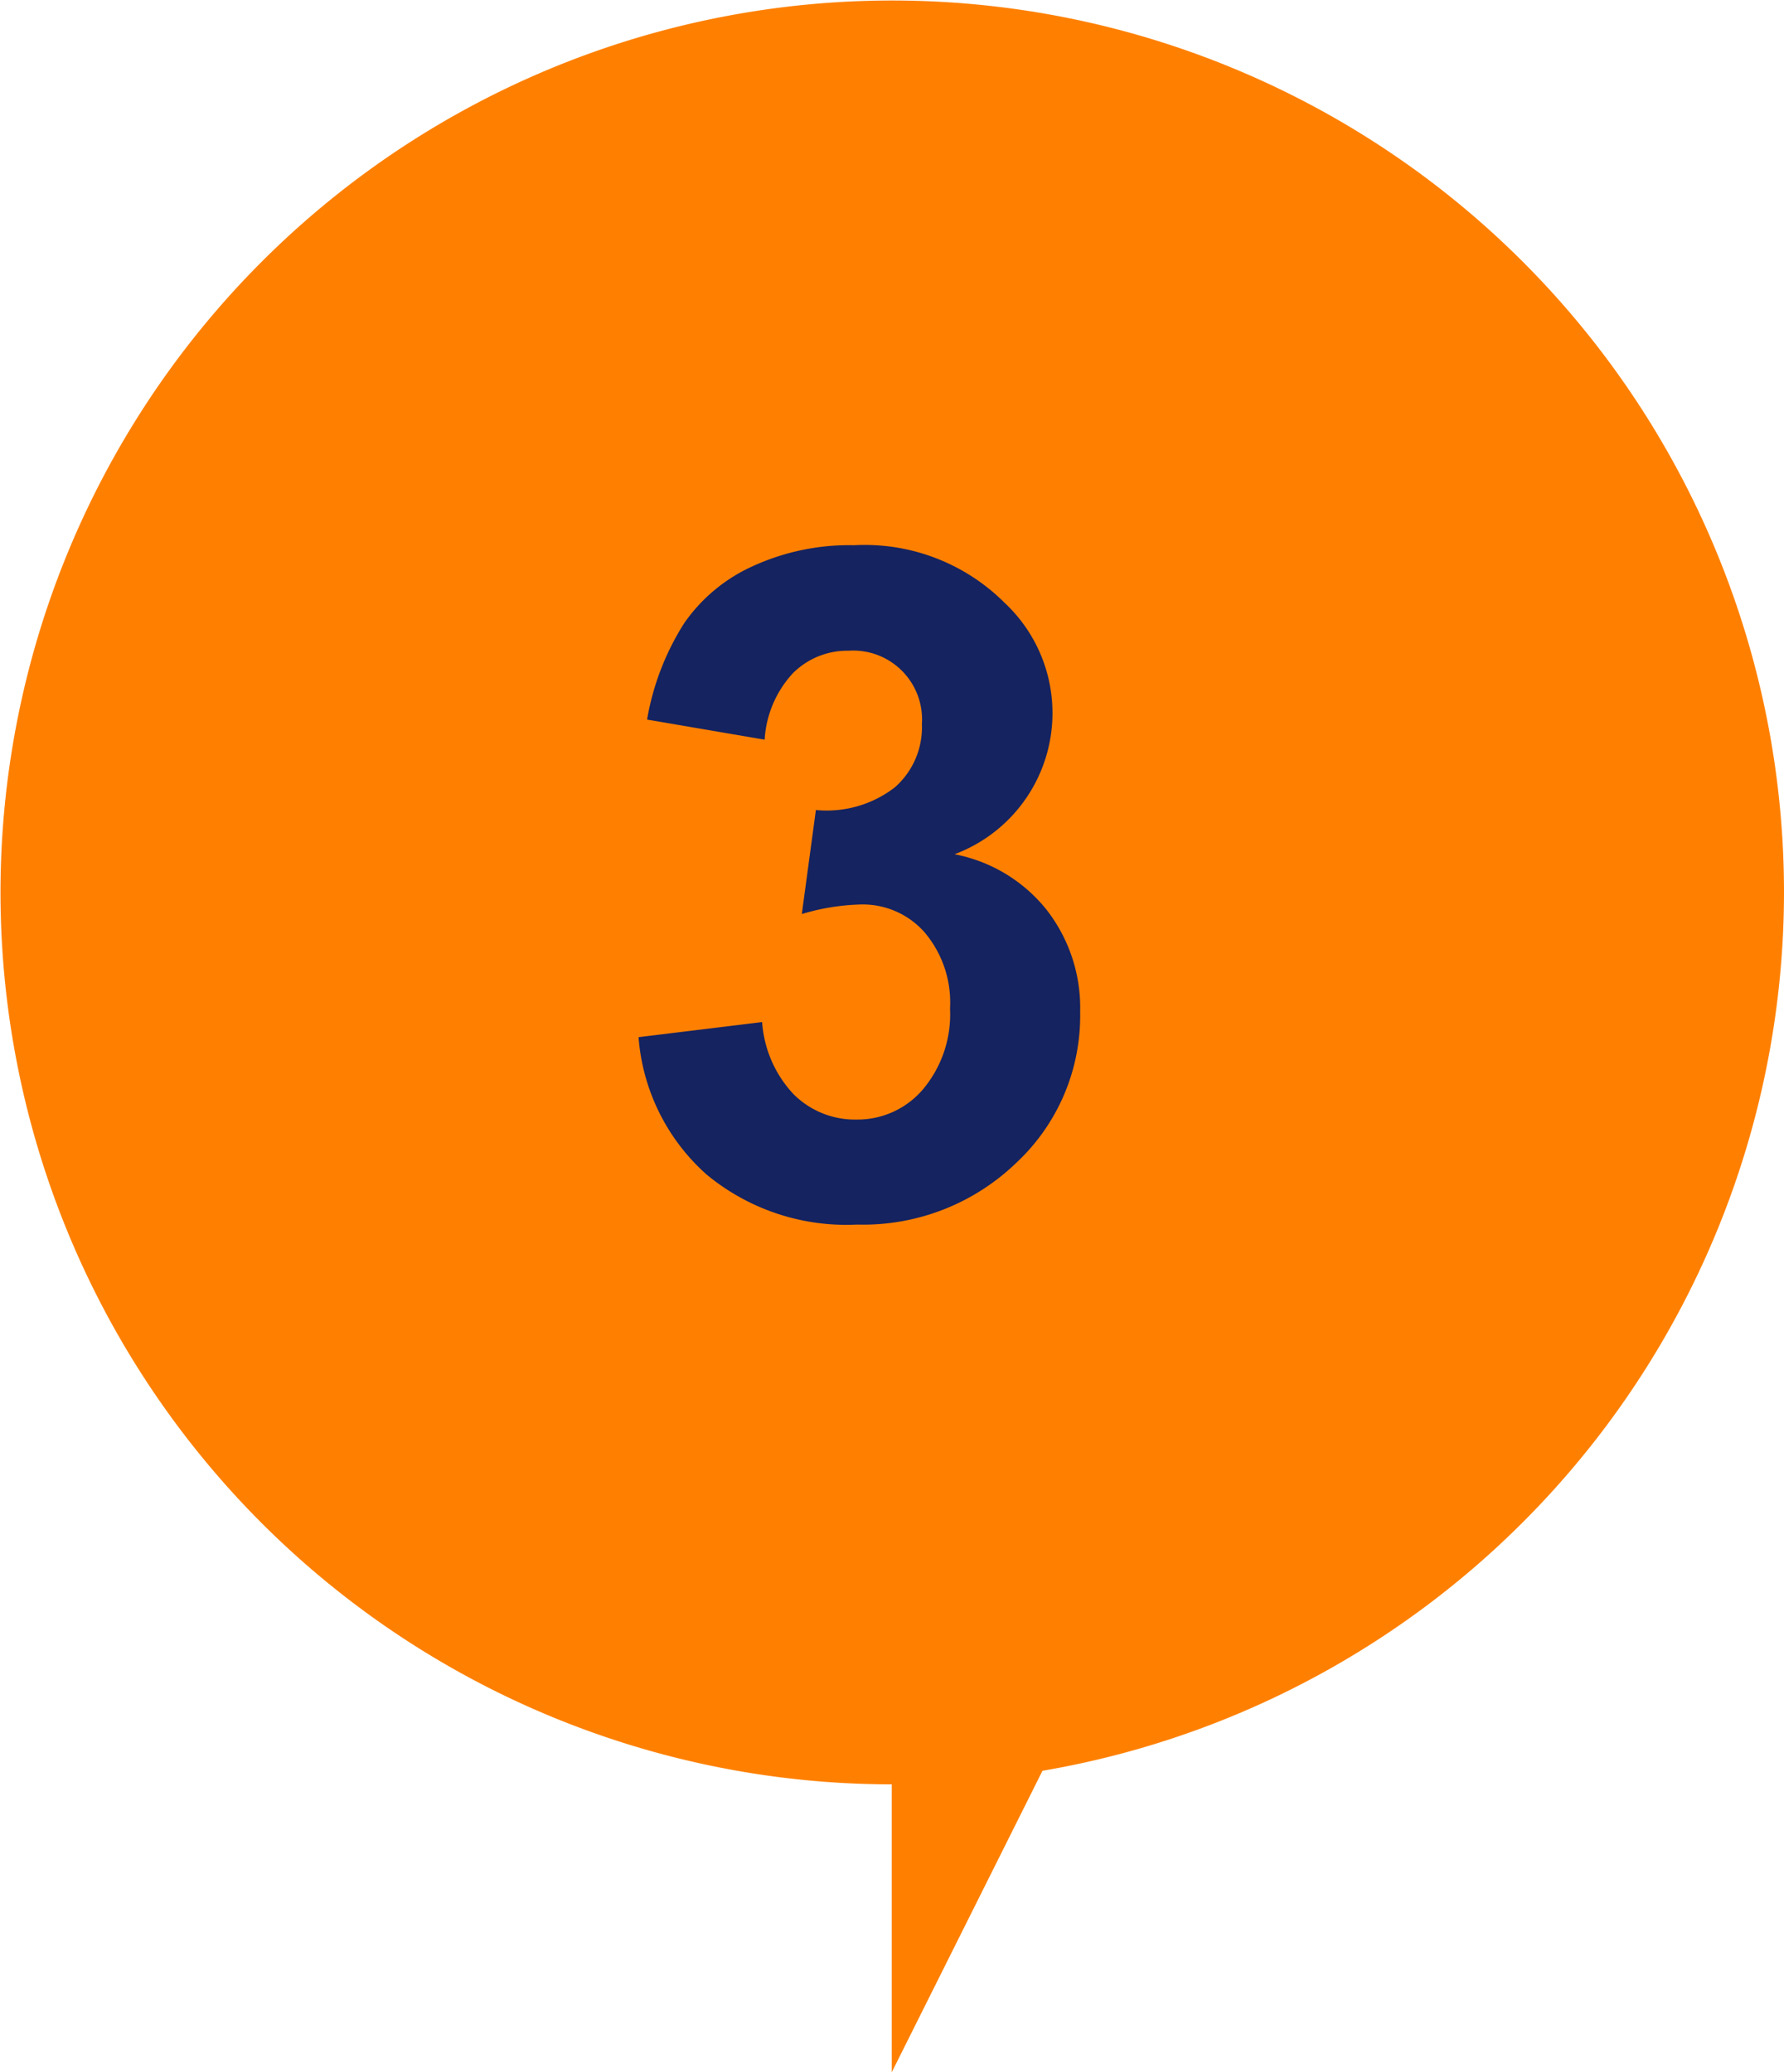 <svg xmlns="http://www.w3.org/2000/svg" viewBox="0 0 35.51 41.24"><defs><style>.cls-1{fill:#ff8000;}.cls-2{fill:#152360;}</style></defs><title>Ресурс 5</title><g id="Слой_2" data-name="Слой 2"><g id="Layer_1" data-name="Layer 1"><path class="cls-1" d="M35.51,17.75A17.75,17.75,0,1,0,17.75,35.51v5.73l3-6A17.75,17.75,0,0,0,35.51,17.75Z"/><path class="cls-2" d="M12.71,20.64l2.46-.3a2.33,2.33,0,0,0,.63,1.44,1.73,1.73,0,0,0,1.25.5,1.71,1.71,0,0,0,1.32-.6,2.32,2.32,0,0,0,.54-1.61,2.16,2.16,0,0,0-.51-1.52A1.64,1.64,0,0,0,17.13,18a4.43,4.43,0,0,0-1.17.19l.28-2.07a2.22,2.22,0,0,0,1.57-.45,1.59,1.59,0,0,0,.54-1.26,1.37,1.37,0,0,0-1.46-1.46,1.53,1.53,0,0,0-1.11.45,2.13,2.13,0,0,0-.56,1.32l-2.34-.4a5.2,5.2,0,0,1,.74-1.92A3.32,3.32,0,0,1,15,11.26a4.61,4.61,0,0,1,2-.41A3.94,3.94,0,0,1,20,12a3,3,0,0,1-1,5,3.09,3.09,0,0,1,1.82,1.09,3.17,3.17,0,0,1,.68,2.05,4,4,0,0,1-1.27,3,4.39,4.39,0,0,1-3.17,1.23,4.36,4.36,0,0,1-3-1A4.07,4.07,0,0,1,12.71,20.64Z"/></g></g></svg>